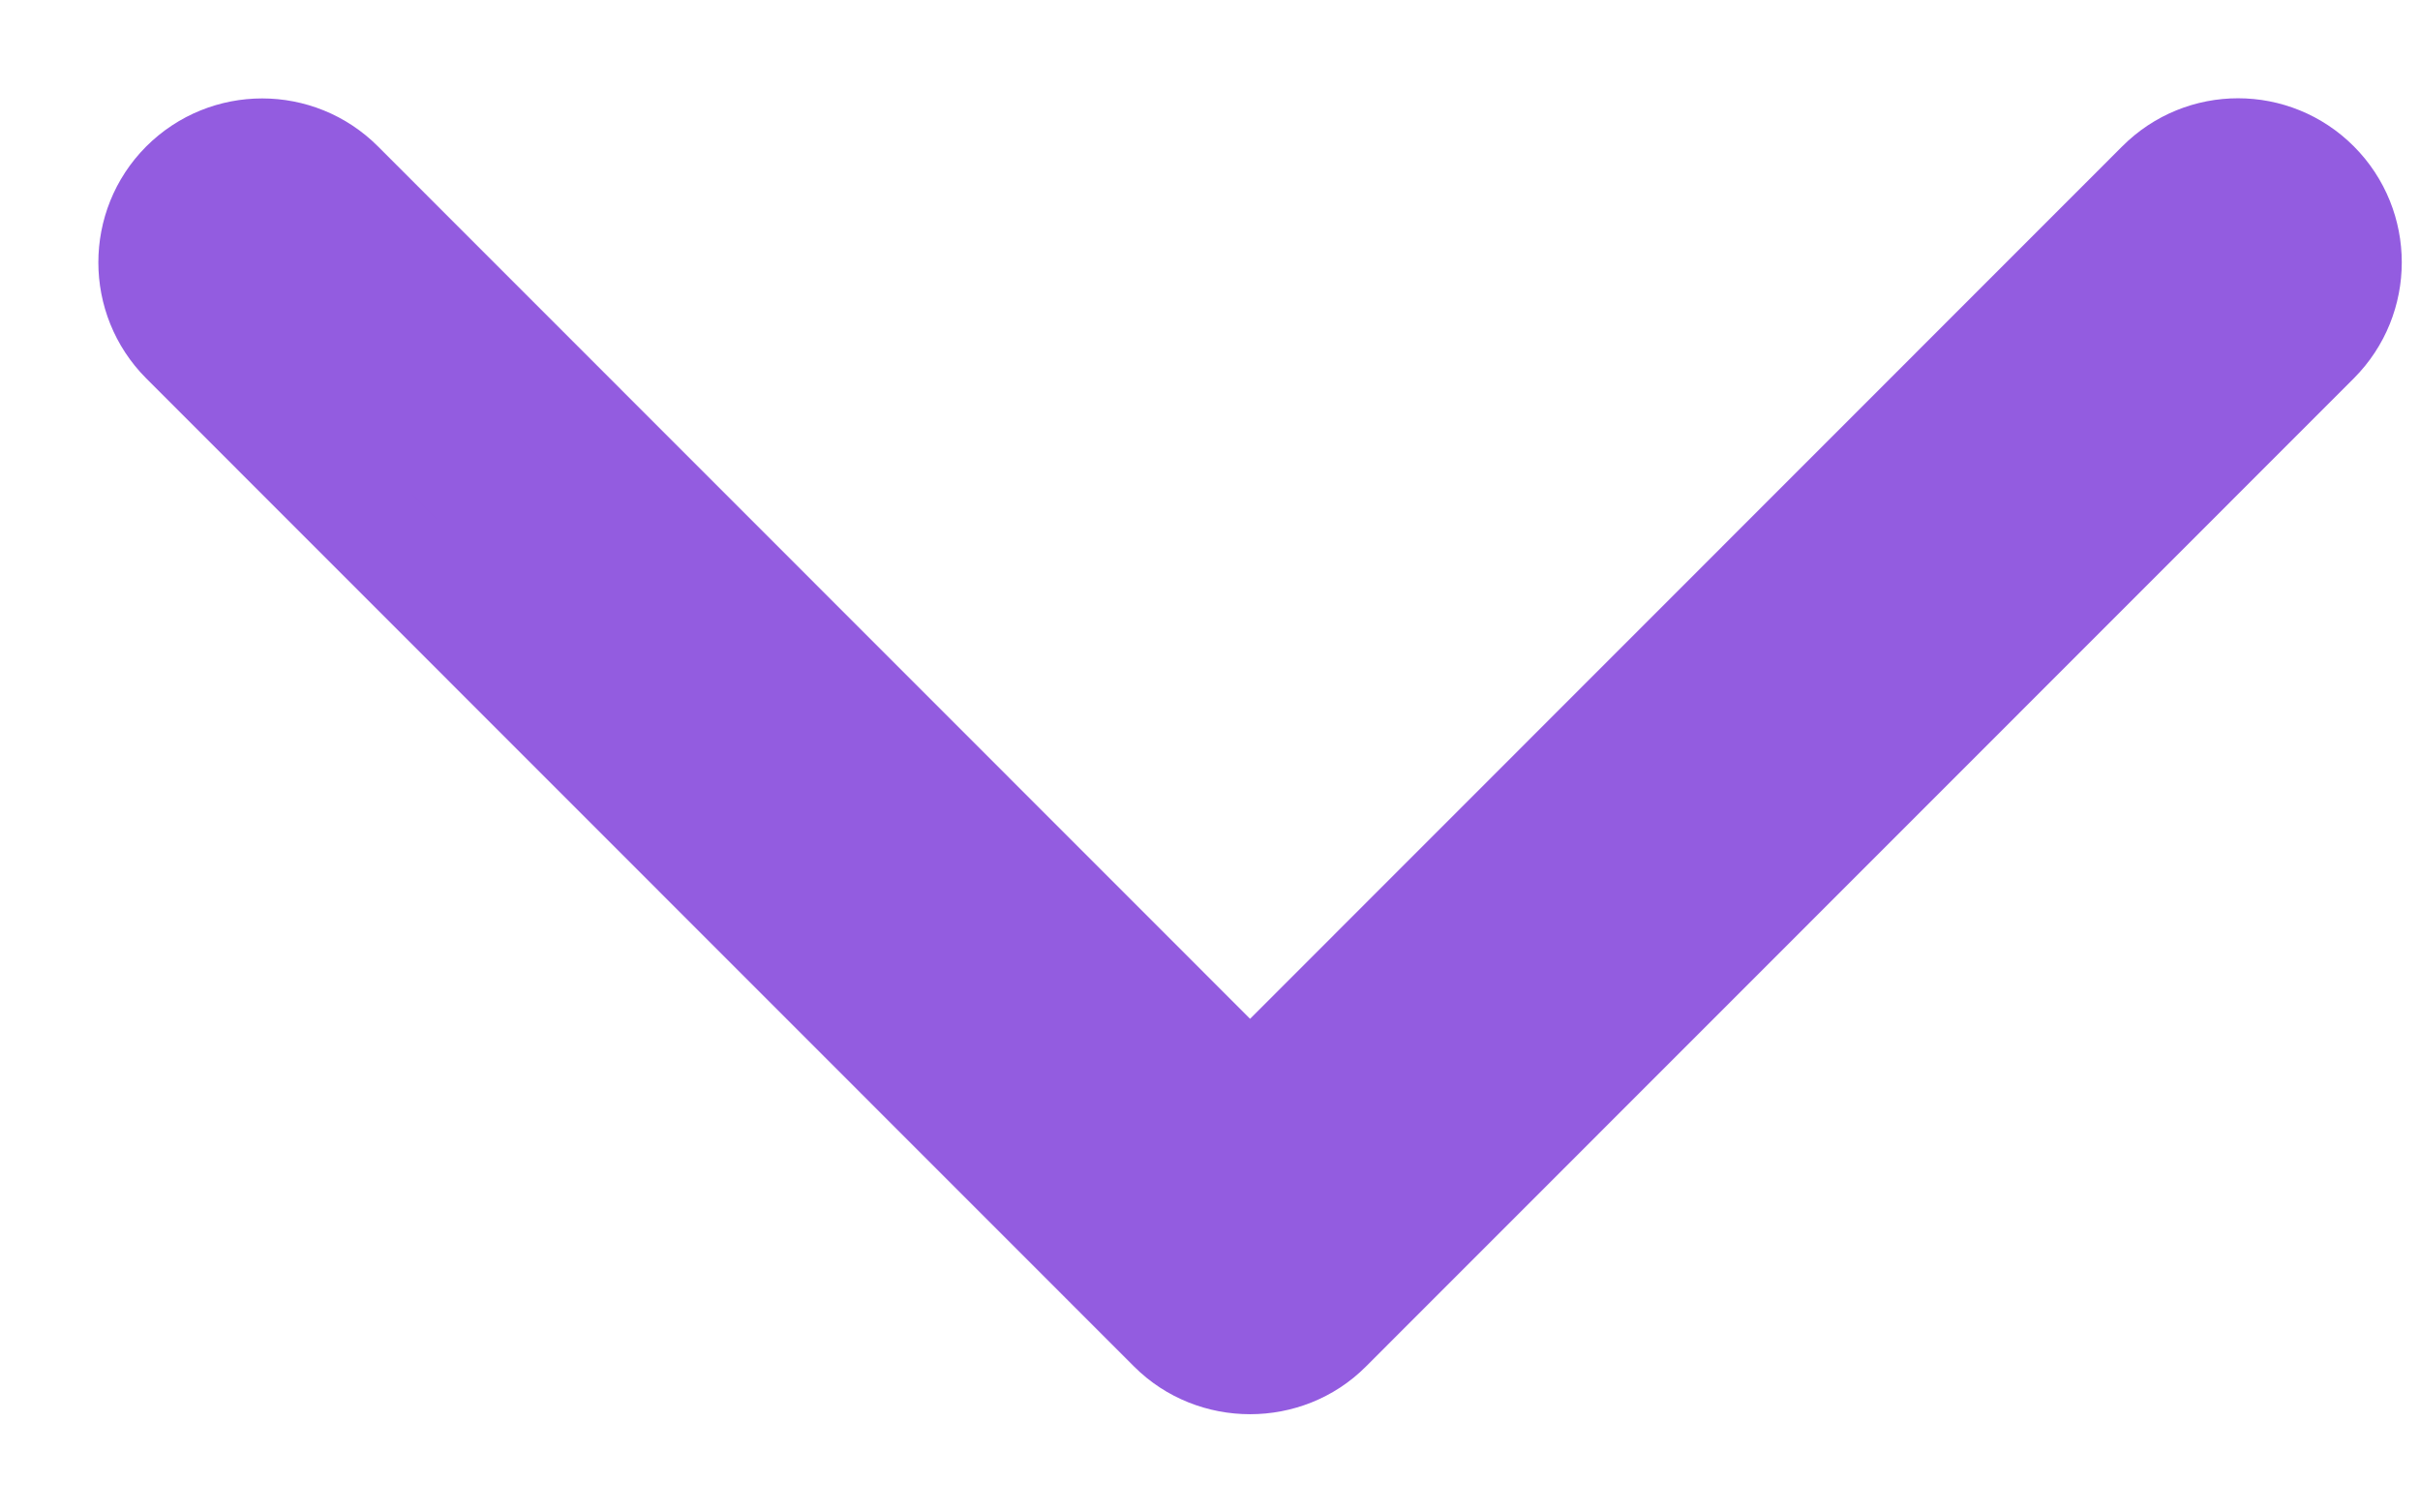 <svg width="16" height="10" viewBox="0 0 16 10" fill="none" xmlns="http://www.w3.org/2000/svg">
<path d="M8.783 8.788L15.315 2.254C15.601 1.967 15.601 1.502 15.315 1.215C15.029 0.928 14.565 0.928 14.279 1.215L8.265 7.231L2.252 1.216C1.966 0.929 1.501 0.929 1.214 1.216C0.929 1.502 0.929 1.968 1.214 2.254L7.746 8.788C8.029 9.071 8.501 9.071 8.783 8.788Z" fill="#935CE0" stroke="#935CE0" stroke-width="0.7"/>
</svg>
